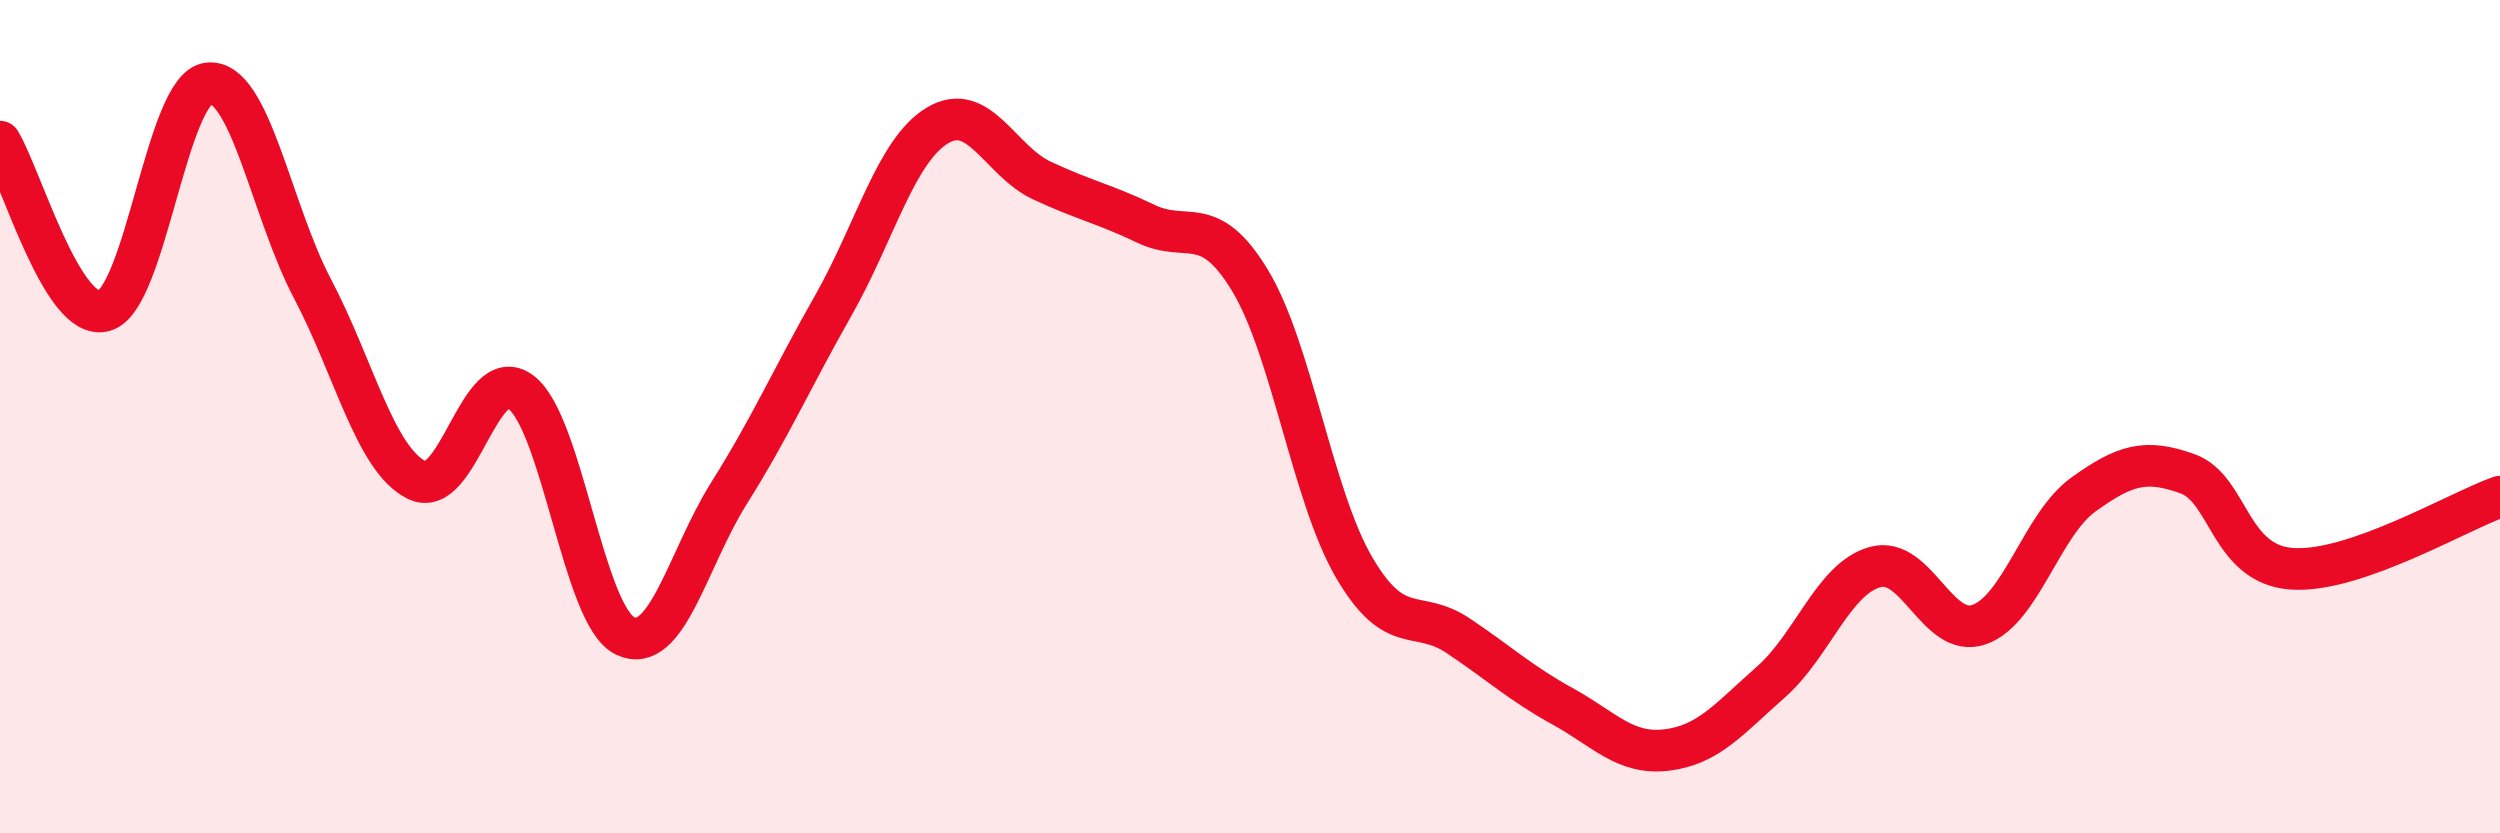 
    <svg width="60" height="20" viewBox="0 0 60 20" xmlns="http://www.w3.org/2000/svg">
      <path
        d="M 0,3.4 C 0.5,4.21 1.5,7.74 2.5,7.46 C 3.5,7.18 4,2.11 5,2 C 6,1.89 6.5,5.03 7.5,6.93 C 8.5,8.83 9,11.02 10,11.52 C 11,12.02 11.5,8.66 12.5,9.41 C 13.5,10.16 14,14.78 15,15.26 C 16,15.74 16.5,13.42 17.5,11.83 C 18.5,10.24 19,9.09 20,7.33 C 21,5.57 21.5,3.61 22.5,3.01 C 23.5,2.41 24,3.86 25,4.33 C 26,4.8 26.5,4.89 27.5,5.37 C 28.5,5.85 29,5.08 30,6.73 C 31,8.38 31.5,11.91 32.5,13.62 C 33.5,15.33 34,14.59 35,15.26 C 36,15.93 36.5,16.4 37.5,16.95 C 38.5,17.5 39,18.12 40,18 C 41,17.88 41.5,17.25 42.5,16.37 C 43.5,15.49 44,13.89 45,13.61 C 46,13.33 46.5,15.34 47.5,14.99 C 48.5,14.64 49,12.59 50,11.87 C 51,11.15 51.5,11.01 52.5,11.37 C 53.5,11.73 53.5,13.54 55,13.65 C 56.5,13.76 59,12.27 60,11.92L60 20L0 20Z"
        fill="#EB0A25"
        opacity="0.1"
        stroke-linecap="round"
        stroke-linejoin="round"
      />
      <path
        d="M 0,3.4 C 0.5,4.21 1.5,7.74 2.5,7.46 C 3.5,7.18 4,2.11 5,2 C 6,1.89 6.5,5.03 7.5,6.93 C 8.5,8.83 9,11.02 10,11.52 C 11,12.02 11.5,8.66 12.5,9.41 C 13.5,10.16 14,14.78 15,15.26 C 16,15.74 16.5,13.42 17.5,11.83 C 18.5,10.24 19,9.09 20,7.33 C 21,5.57 21.5,3.61 22.5,3.01 C 23.5,2.41 24,3.86 25,4.33 C 26,4.8 26.5,4.89 27.5,5.37 C 28.5,5.85 29,5.08 30,6.73 C 31,8.38 31.5,11.91 32.5,13.62 C 33.5,15.33 34,14.59 35,15.26 C 36,15.93 36.5,16.4 37.5,16.95 C 38.5,17.5 39,18.12 40,18 C 41,17.88 41.5,17.25 42.5,16.37 C 43.5,15.49 44,13.89 45,13.61 C 46,13.33 46.5,15.34 47.5,14.99 C 48.5,14.64 49,12.59 50,11.87 C 51,11.15 51.5,11.01 52.5,11.37 C 53.5,11.73 53.5,13.54 55,13.65 C 56.5,13.76 59,12.27 60,11.92"
        stroke="#EB0A25"
        stroke-width="1"
        fill="none"
        stroke-linecap="round"
        stroke-linejoin="round"
      />
    </svg>
  